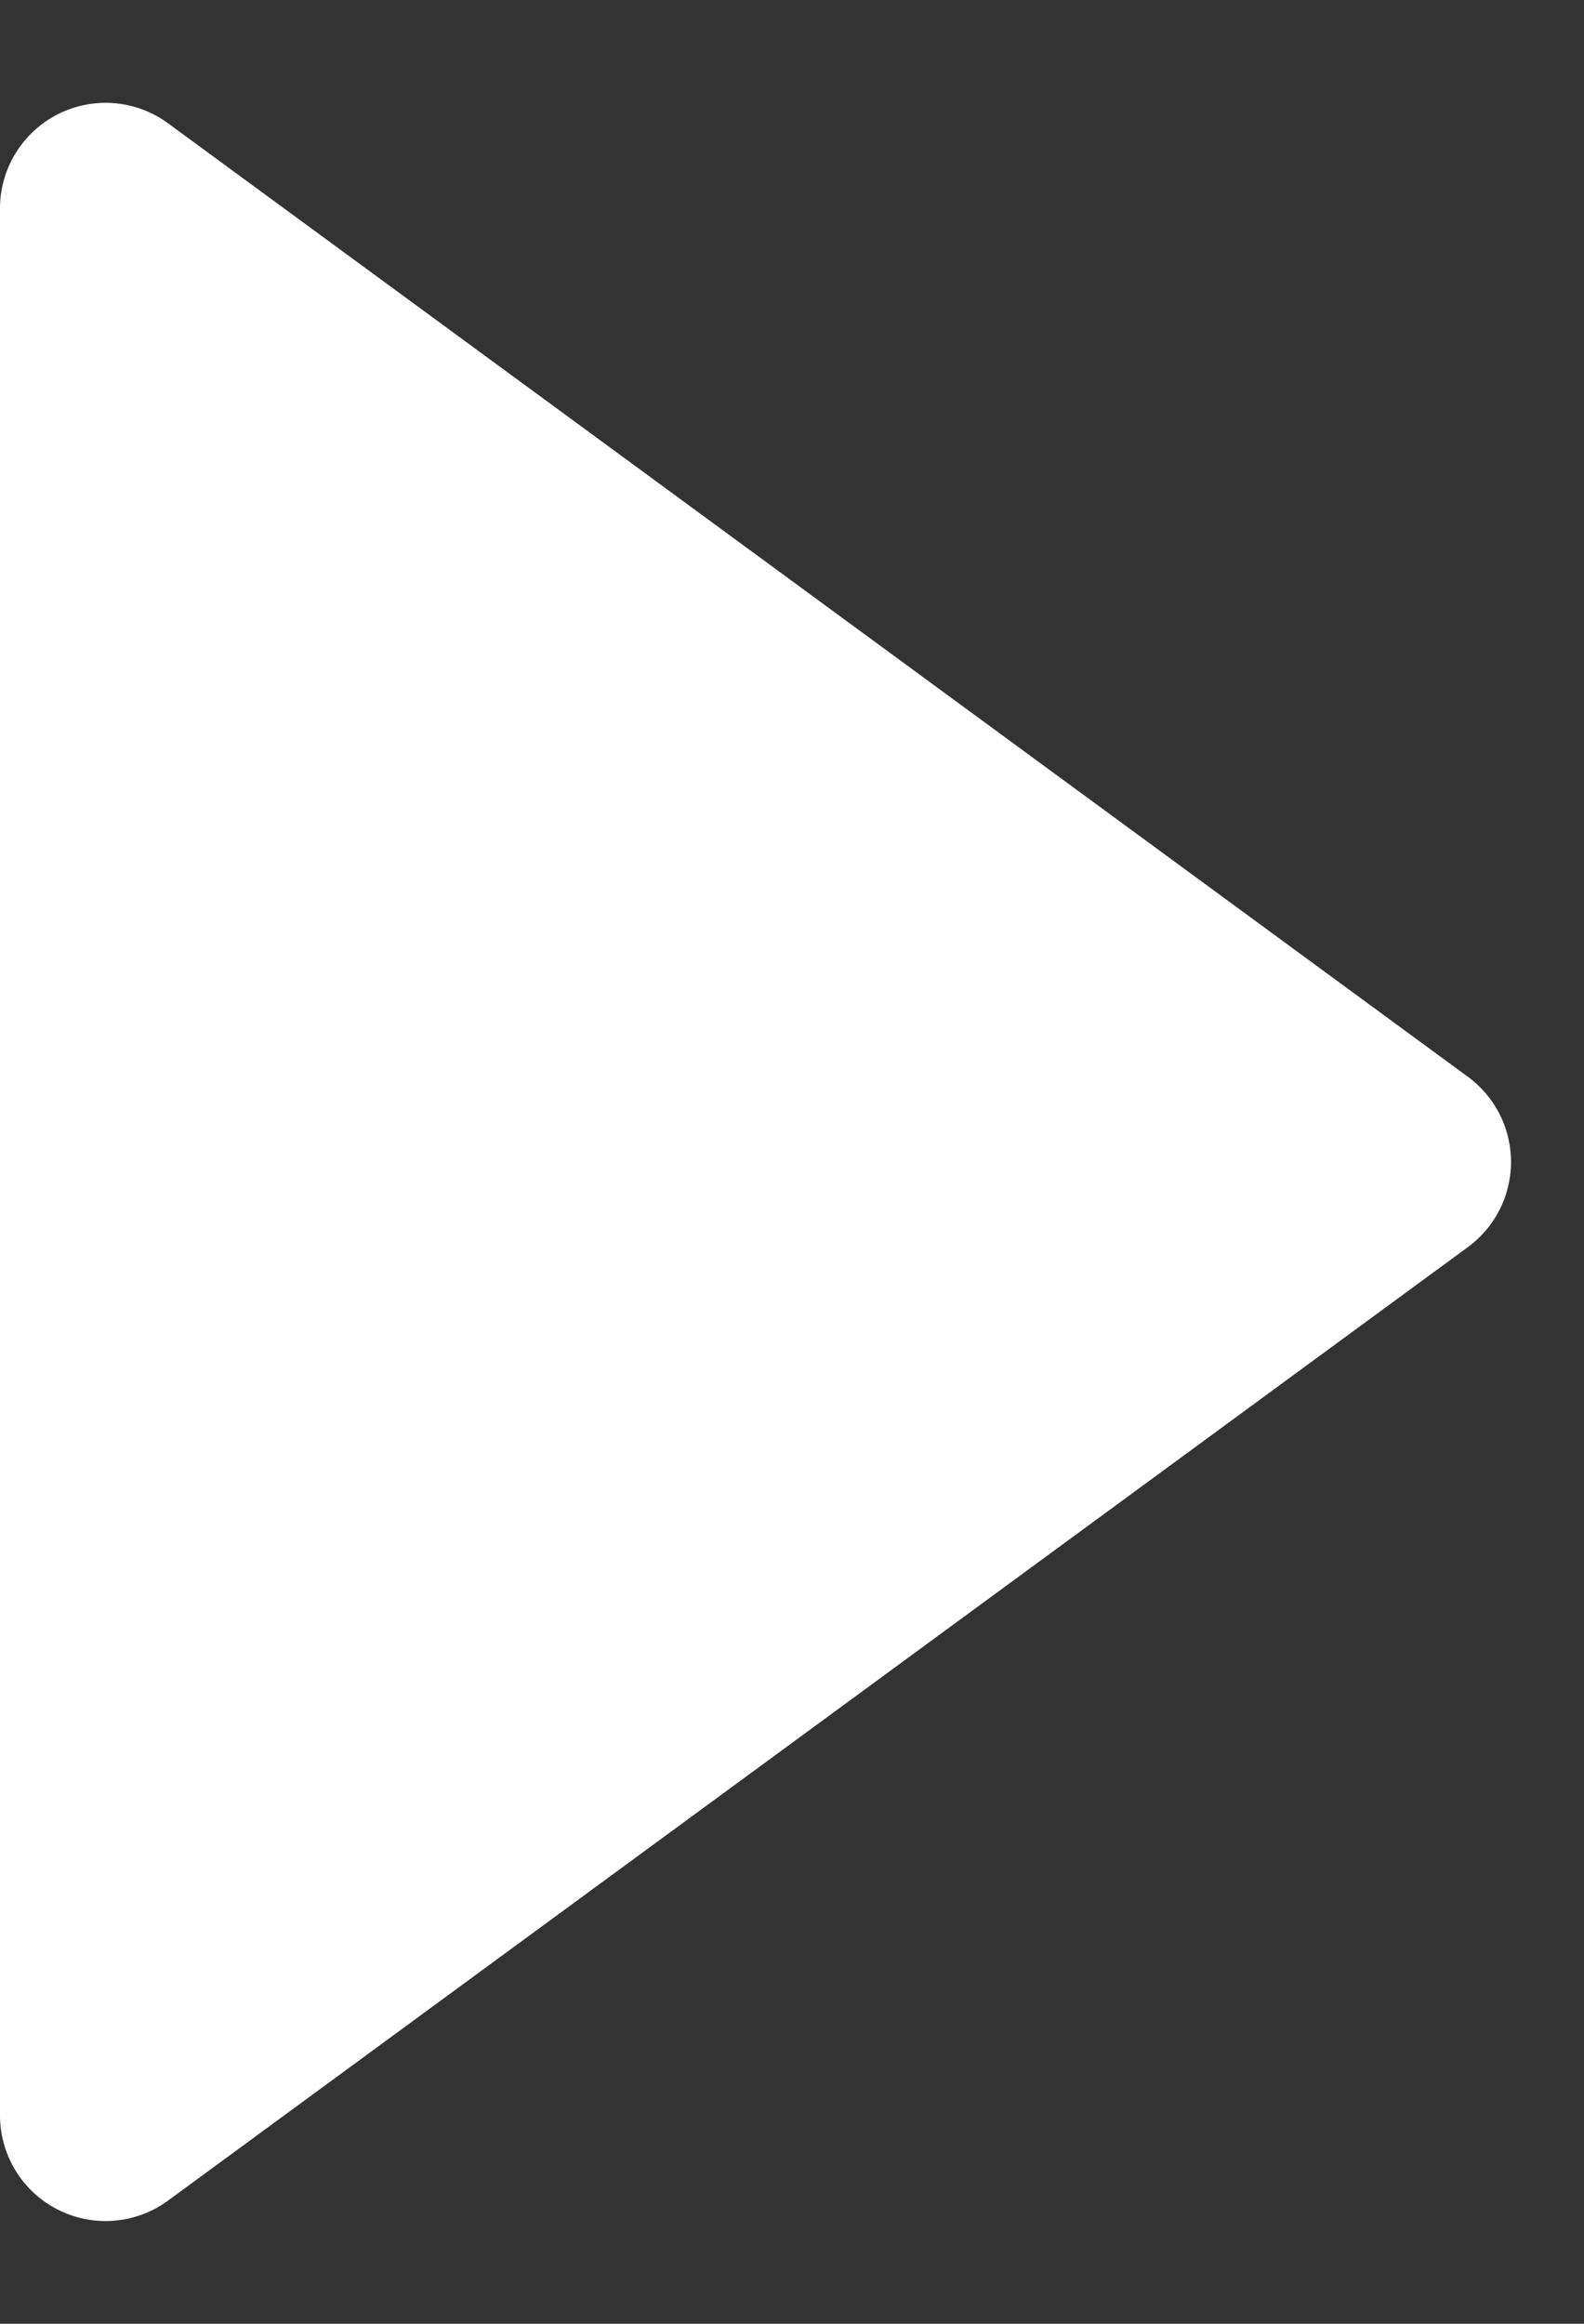 <svg xmlns="http://www.w3.org/2000/svg" width="15" height="22"><rect width="100%" height="100%" fill="#333333" stroke="none"/><path data-name="多角形 4" d="M13.9 10.194a1 1 0 0 1 0 1.613L1.591 20.834A1 1 0 0 1 0 20.027V1.973a1 1 0 0 1 1.591-.806Z" fill="#fff"/></svg>